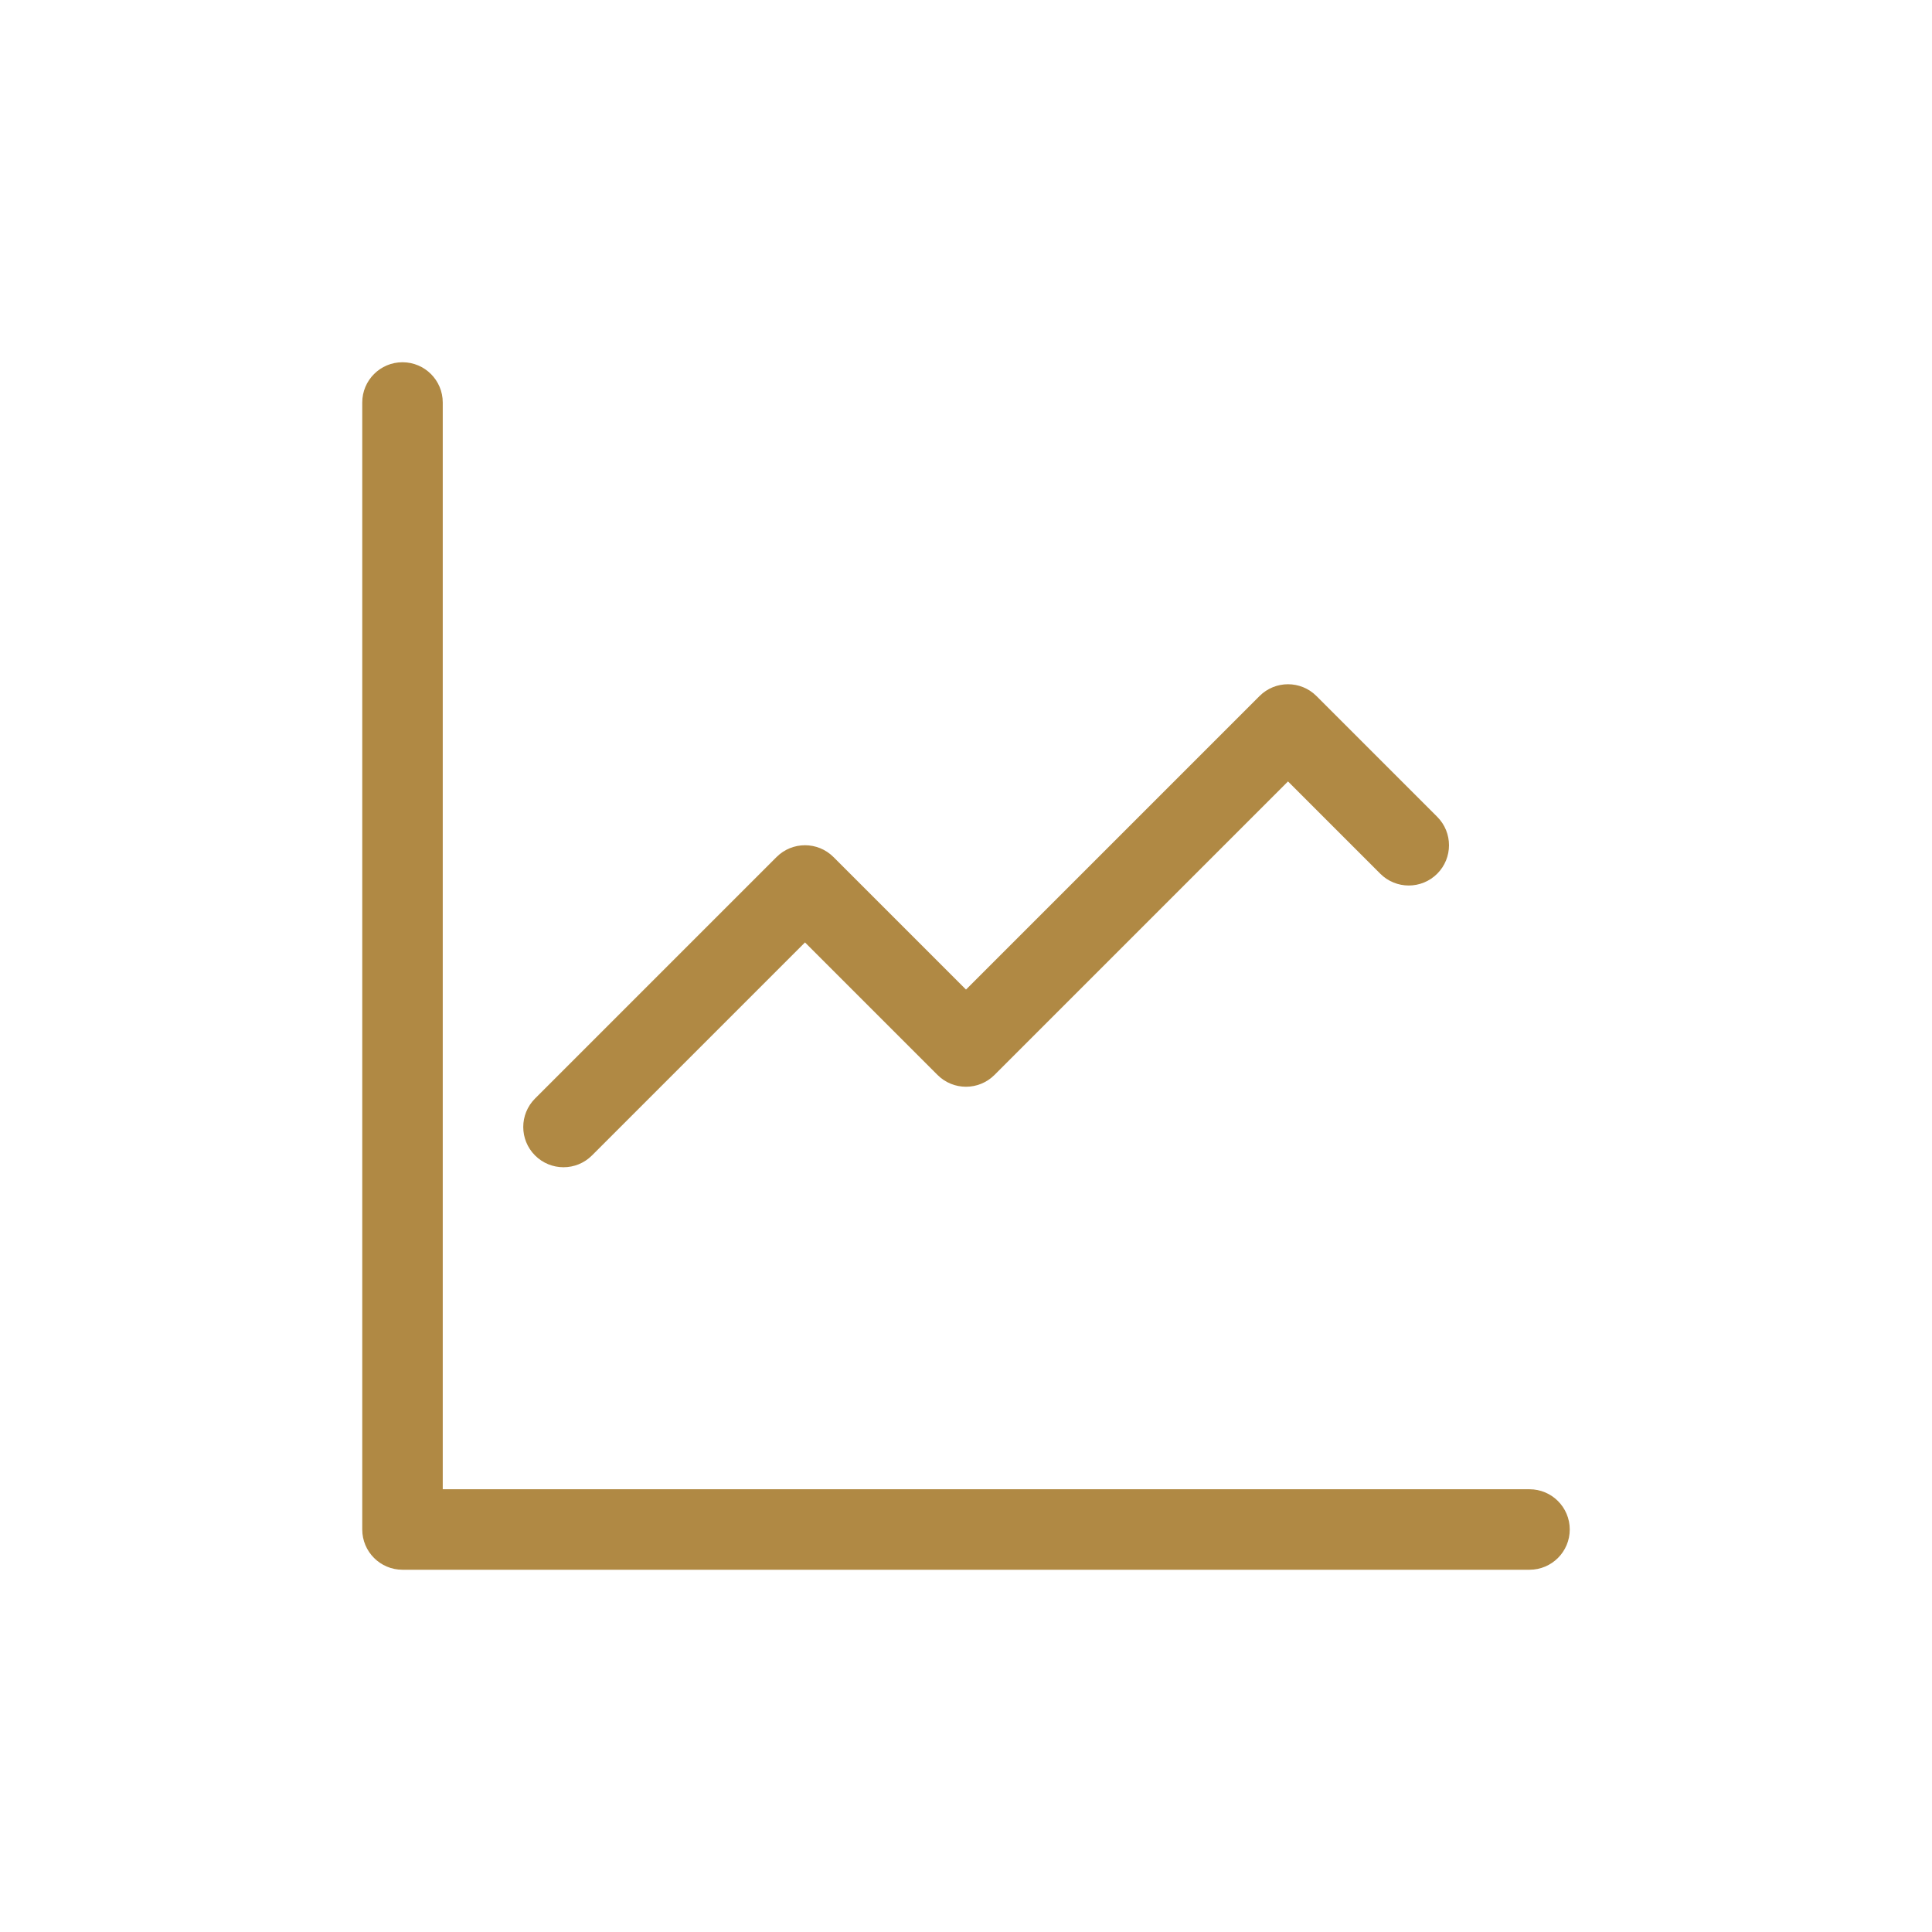 <?xml version="1.0" encoding="UTF-8"?>
<svg width="1200pt" height="1200pt" version="1.1" viewBox="0 0 1200 1200" xmlns="http://www.w3.org/2000/svg">
 <g fill="#b08944">
  <path d="m275 250c0-13.809-11.191-25-25-25s-25 11.191-25 25v700c0 13.805 11.191 25 25 25h700c13.805 0 25-11.195 25-25s-11.195-25-25-25h-675z"/>
  <path d="m817.68 432.32c-9.766-9.766-25.594-9.766-35.359 0l-182.32 182.32-82.32-82.324c-9.766-9.762-25.594-9.762-35.355 0l-150 150c-9.766 9.766-9.766 25.594 0 35.359 9.762 9.762 25.59 9.762 35.352 0l132.32-132.32 82.32 82.324c9.766 9.762 25.594 9.762 35.359 0l182.32-182.32 57.32 57.324c9.766 9.762 25.594 9.762 35.359 0 9.762-9.766 9.762-25.594 0-35.359z"/>
 </g>
</svg>
